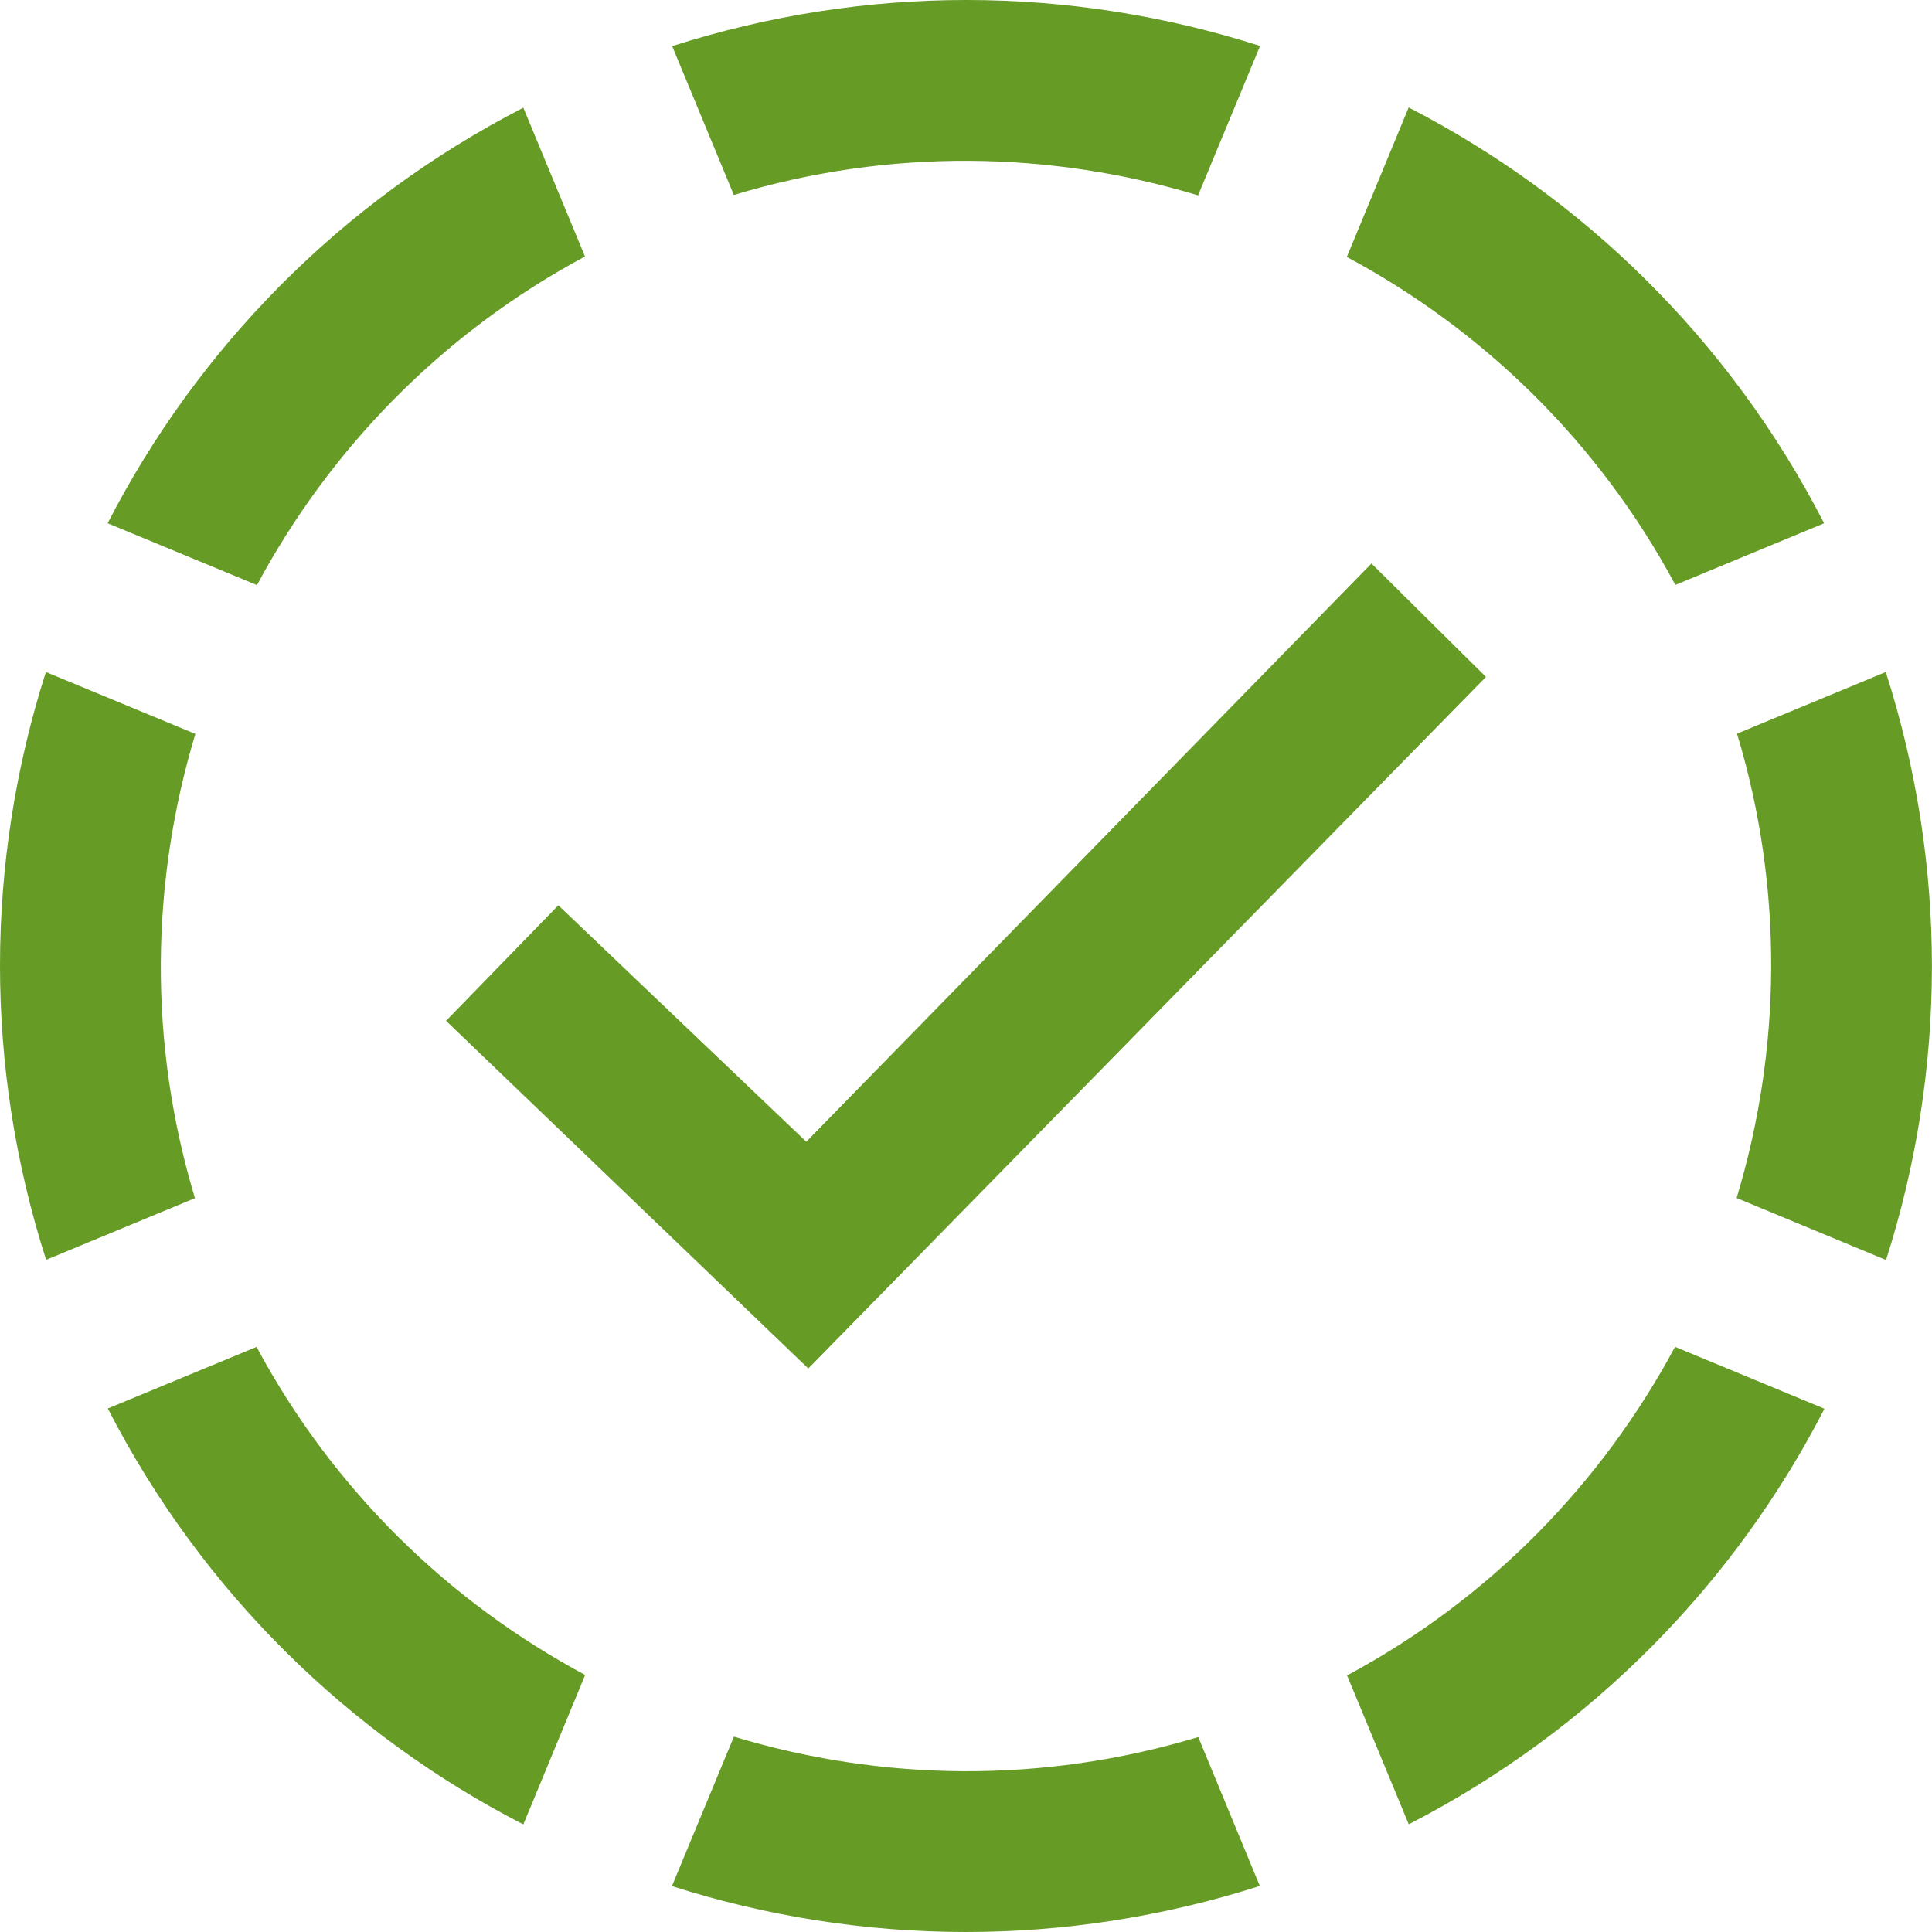 <svg xmlns="http://www.w3.org/2000/svg" width="24" height="24" viewBox="0 0 24 24"><path fill="#669B25" d="M10.041 17l-4.5-4.319 1.395-1.435 3.08 2.937 7.021-7.183 1.422 1.409-8.418 8.591zm-8.704-10.5c1.11-2.158 2.878-3.985 5.164-5.162l.766 1.848c-1.779.954-3.17 2.394-4.075 4.082l-1.855-.768zm5.932 14.307c-1.689-.905-3.127-2.295-4.082-4.075l-1.848.765c1.175 2.287 3.003 4.055 5.162 5.167l.768-1.857zm-4.847-5.923c-.584-1.933-.549-3.933.005-5.767l-1.857-.769c-.374 1.171-.57 2.401-.57 3.648 0 1.215.186 2.446.573 3.654l1.849-.766zm5.928-14.311l.766 1.849c1.933-.584 3.934-.549 5.767.005l.77-1.856c-1.173-.375-2.402-.571-3.649-.571-1.215 0-2.445.186-3.654.573zm8.381 2.619c1.688.905 3.127 2.295 4.081 4.074l1.848-.766c-1.176-2.286-3.003-4.053-5.161-5.165l-.768 1.857zm4.847 5.922c.584 1.933.549 3.934-.005 5.768l1.856.77c.375-1.171.57-2.401.57-3.648 0-1.215-.186-2.447-.573-3.656l-1.848.766zm-.77 7.617c-.905 1.688-2.295 3.127-4.074 4.082l.766 1.849c2.286-1.176 4.054-3.004 5.164-5.162l-1.856-.769zm-5.923 4.847c-1.934.584-3.934.55-5.768-.005l-.77 1.857c1.172.374 2.402.57 3.65.57 1.215 0 2.445-.186 3.653-.572l-.765-1.85z"/></svg>